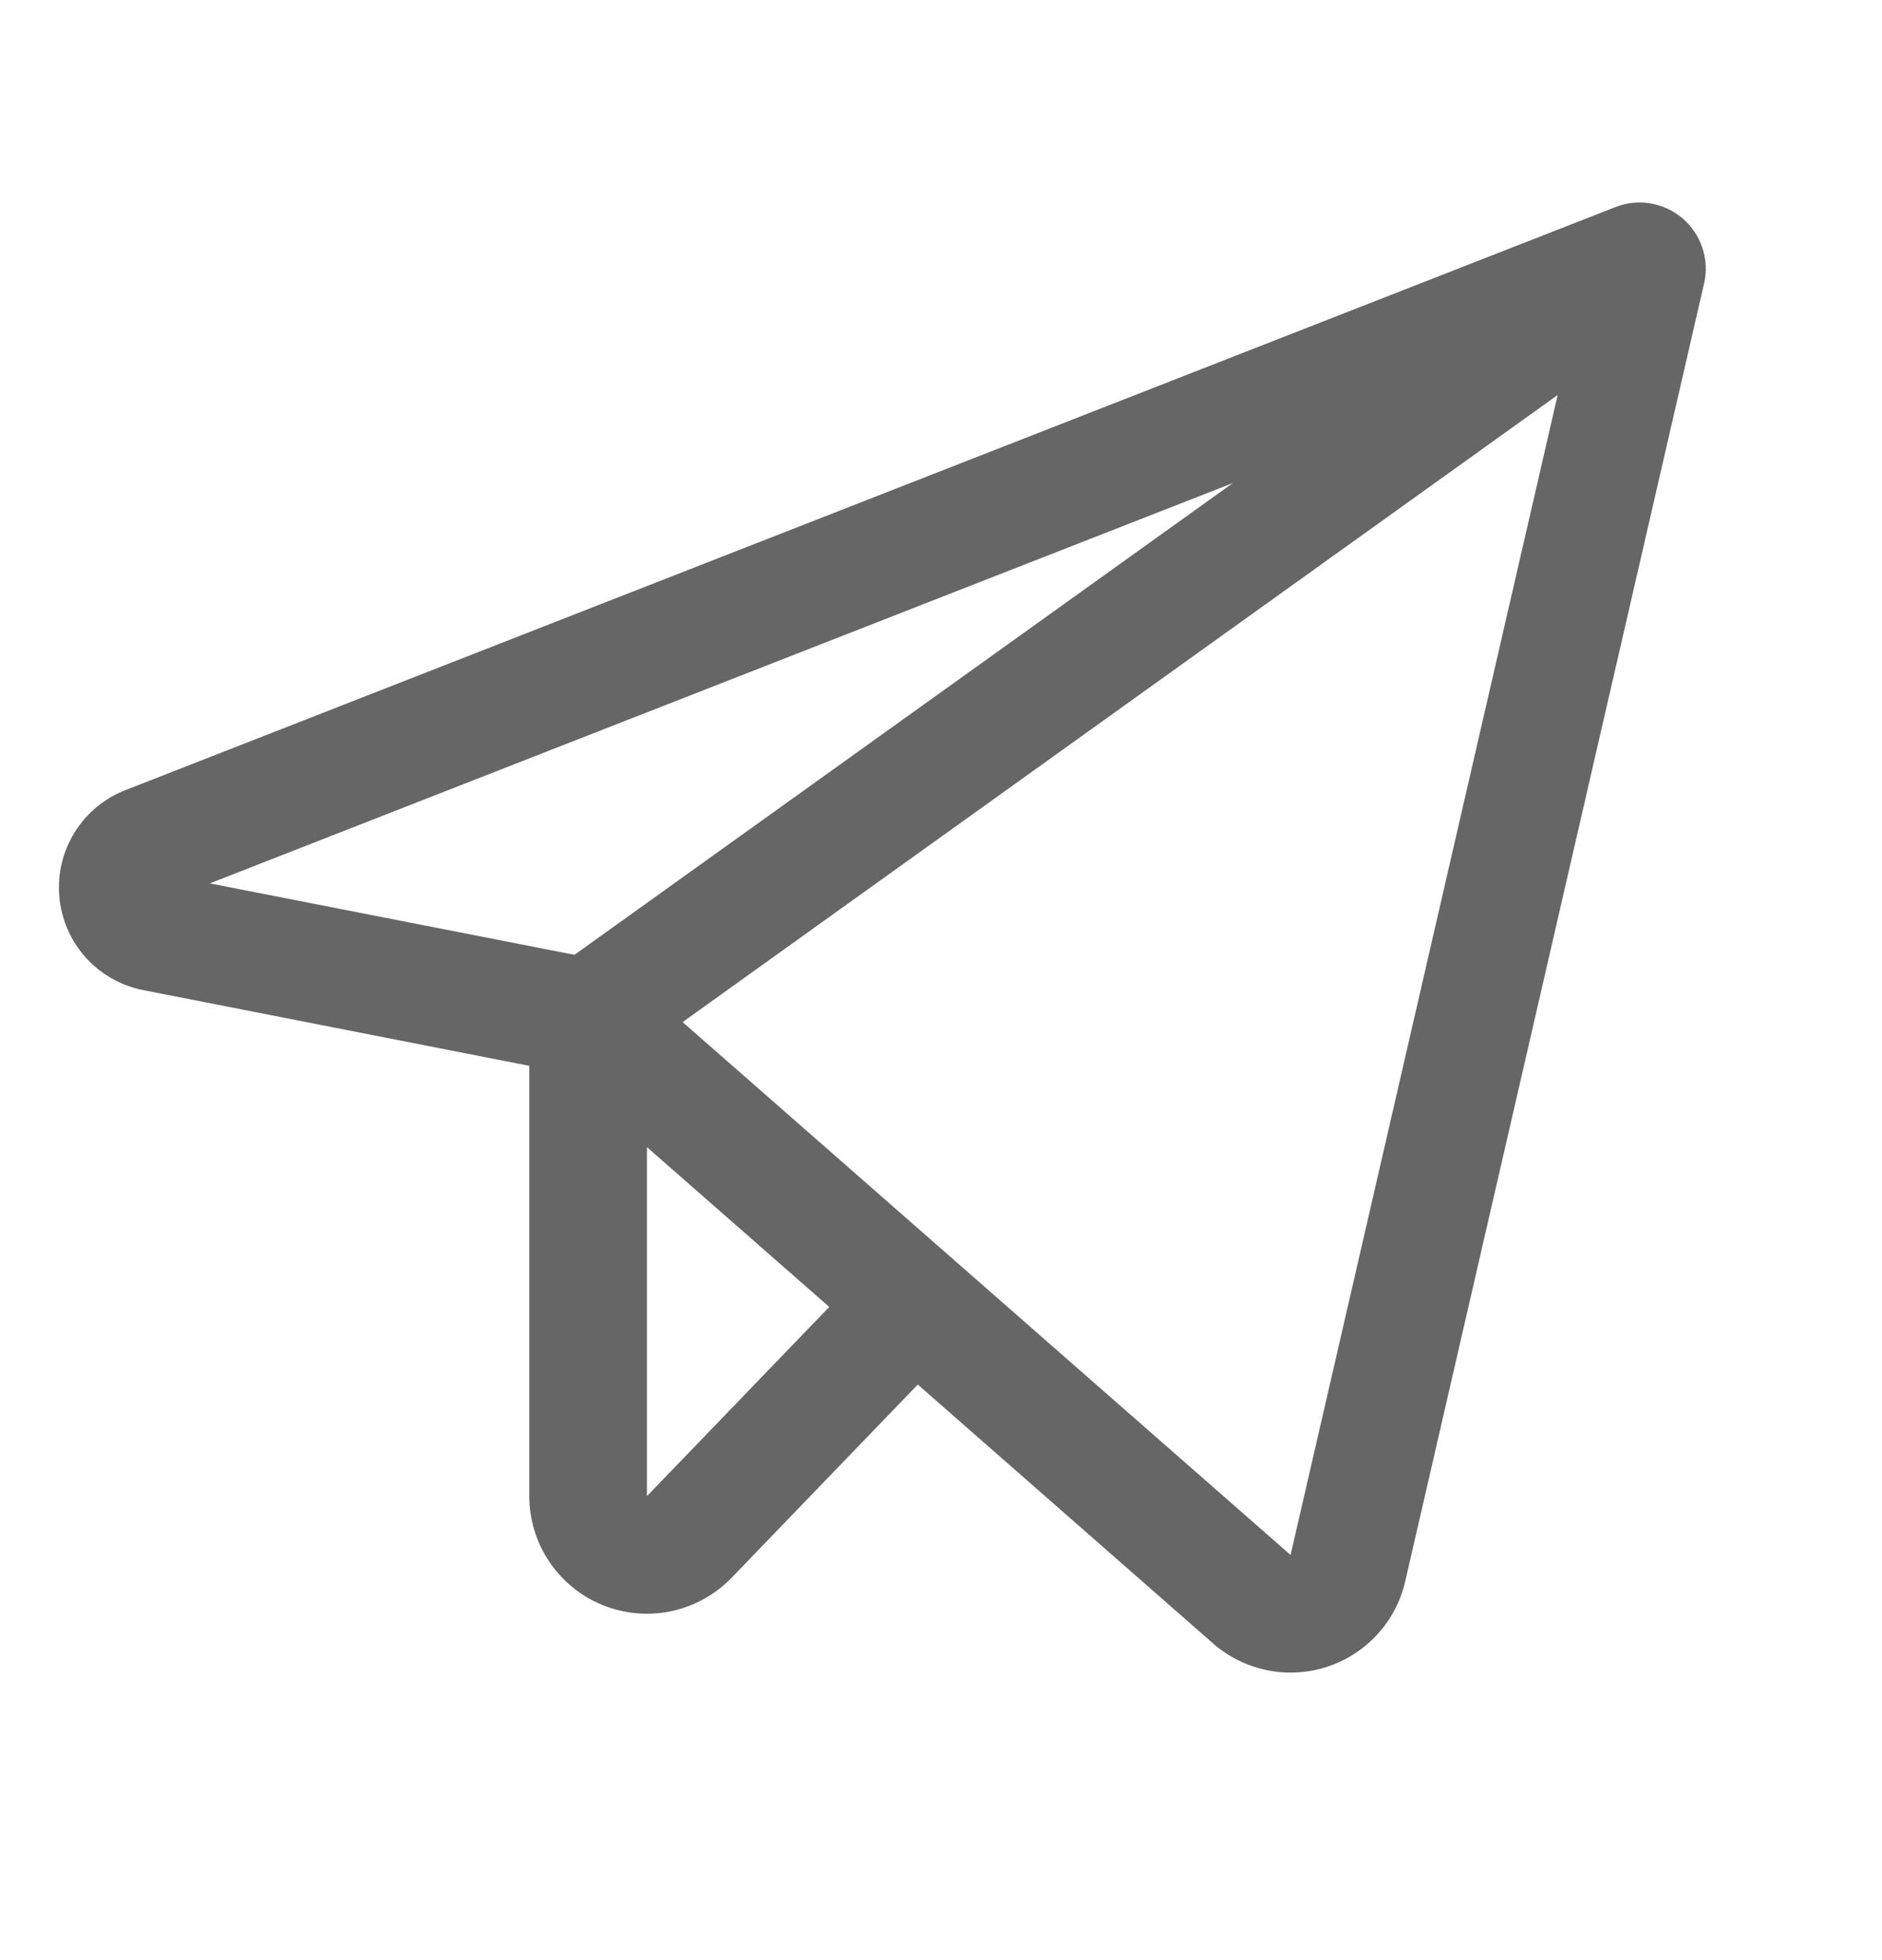 <?xml version="1.0" encoding="UTF-8"?>
<svg xmlns="http://www.w3.org/2000/svg" width="24" height="25" viewBox="0 0 24 25" fill="none">
  <path fill-rule="evenodd" clip-rule="evenodd" d="M20.602 2.641C20.744 2.585 20.899 2.569 21.05 2.595C21.201 2.621 21.342 2.687 21.458 2.786C21.574 2.886 21.661 3.016 21.709 3.161C21.758 3.306 21.766 3.462 21.732 3.611L21.731 3.616L17.92 20.168L17.92 20.169C17.862 20.422 17.739 20.656 17.563 20.847C17.388 21.039 17.165 21.181 16.918 21.261C16.67 21.34 16.406 21.354 16.152 21.301C15.898 21.248 15.662 21.13 15.467 20.959L15.466 20.958L11.704 17.659L9.33 20.123L9.33 20.123C9.122 20.338 8.855 20.486 8.563 20.549C8.271 20.611 7.966 20.585 7.689 20.473C7.412 20.362 7.175 20.17 7.007 19.922C6.84 19.675 6.75 19.383 6.75 19.084L6.75 19.083V13.594L1.825 12.628L1.82 12.627L1.82 12.627C1.537 12.57 1.28 12.422 1.088 12.207C0.897 11.991 0.78 11.719 0.756 11.431C0.732 11.144 0.801 10.856 0.955 10.611C1.107 10.367 1.335 10.18 1.603 10.076L1.606 10.075L20.601 2.641L20.602 2.641ZM8.25 14.631L8.25 19.082L10.575 16.669L8.25 14.631ZM2.676 11.267L15.722 6.161L7.326 12.178L2.676 11.267ZM16.456 19.831L8.705 13.036L19.864 5.038L16.458 19.832L16.458 19.833L16.456 19.831Z" fill="black" fill-opacity="0.6"></path>
</svg>
